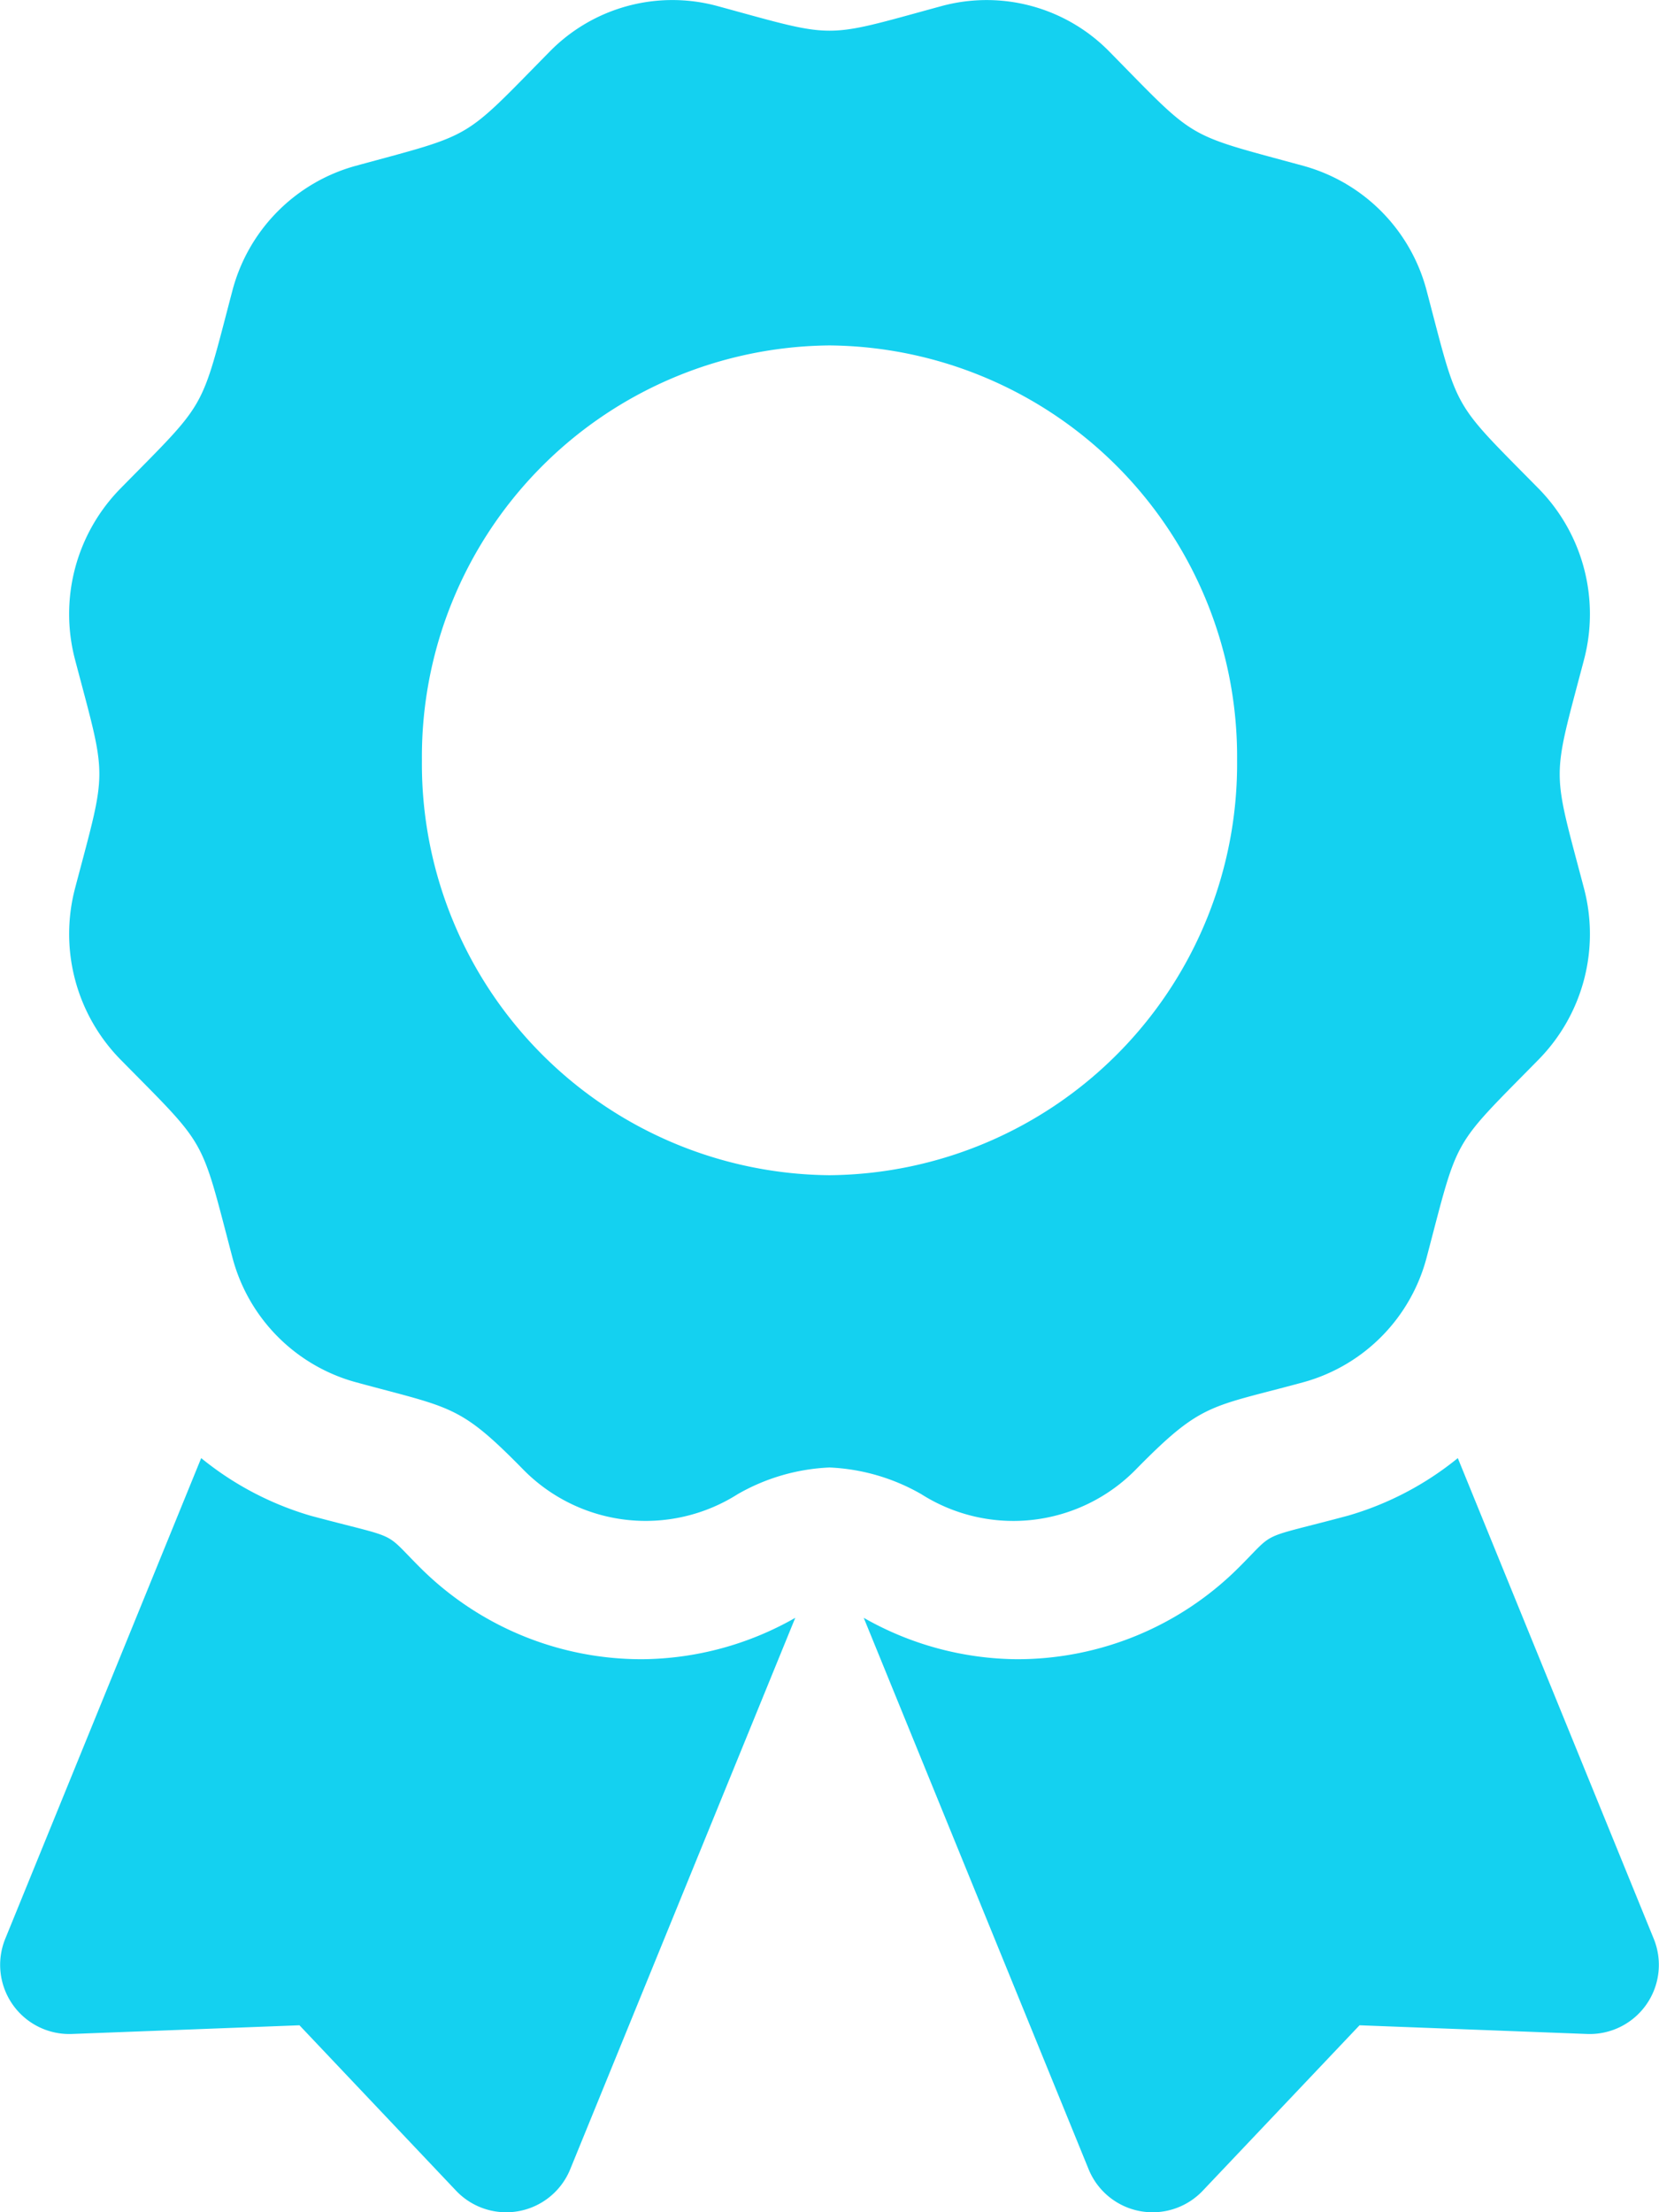 <svg xmlns="http://www.w3.org/2000/svg" width="31.5" height="42.001" viewBox="0 0 31.5 42.001"><path d="M7.967-7c-.713-.713-.341-.512-2.061-.972A5.918,5.918,0,0,1,3.82-9.068L.1.057A1.313,1.313,0,0,0,1.364,1.865L5.686,1.7,8.659,4.84a1.312,1.312,0,0,0,2.168-.407L15.1-6.036a5.954,5.954,0,0,1-2.9.786A5.949,5.949,0,0,1,7.967-7ZM31.4.057,27.68-9.068a5.9,5.9,0,0,1-2.086,1.093c-1.728.463-1.349.261-2.061.972A5.951,5.951,0,0,1,19.3-5.25a5.963,5.963,0,0,1-2.9-.786l4.27,10.469a1.312,1.312,0,0,0,2.168.407L25.814,1.7l4.322.165A1.313,1.313,0,0,0,31.4.057ZM21.574-8.859c1.253-1.276,1.4-1.166,3.182-1.652a3.334,3.334,0,0,0,2.335-2.377c.614-2.33.454-2.048,2.129-3.753a3.4,3.4,0,0,0,.855-3.247c-.613-2.328-.614-2,0-4.334a3.4,3.4,0,0,0-.855-3.247c-1.674-1.7-1.515-1.424-2.129-3.753A3.334,3.334,0,0,0,24.756-33.6c-2.287-.624-2.011-.461-3.687-2.166a3.264,3.264,0,0,0-3.19-.87c-2.286.623-1.967.624-4.257,0a3.262,3.262,0,0,0-3.19.87c-1.674,1.7-1.4,1.542-3.687,2.166a3.334,3.334,0,0,0-2.335,2.377c-.613,2.329-.454,2.048-2.129,3.753a3.4,3.4,0,0,0-.855,3.247c.613,2.326.614,2,0,4.333a3.405,3.405,0,0,0,.855,3.248c1.674,1.7,1.515,1.423,2.129,3.753a3.334,3.334,0,0,0,2.335,2.377c1.836.5,1.973.422,3.181,1.652a3.26,3.26,0,0,0,4.08.477,3.828,3.828,0,0,1,1.744-.507,3.828,3.828,0,0,1,1.744.507A3.259,3.259,0,0,0,21.574-8.859ZM8.011-22.316a7.809,7.809,0,0,1,7.739-7.877,7.809,7.809,0,0,1,7.739,7.877,7.809,7.809,0,0,1-7.739,7.877A7.809,7.809,0,0,1,8.011-22.316Z" transform="translate(0 36.751)" fill="#14D1F0"/></svg>